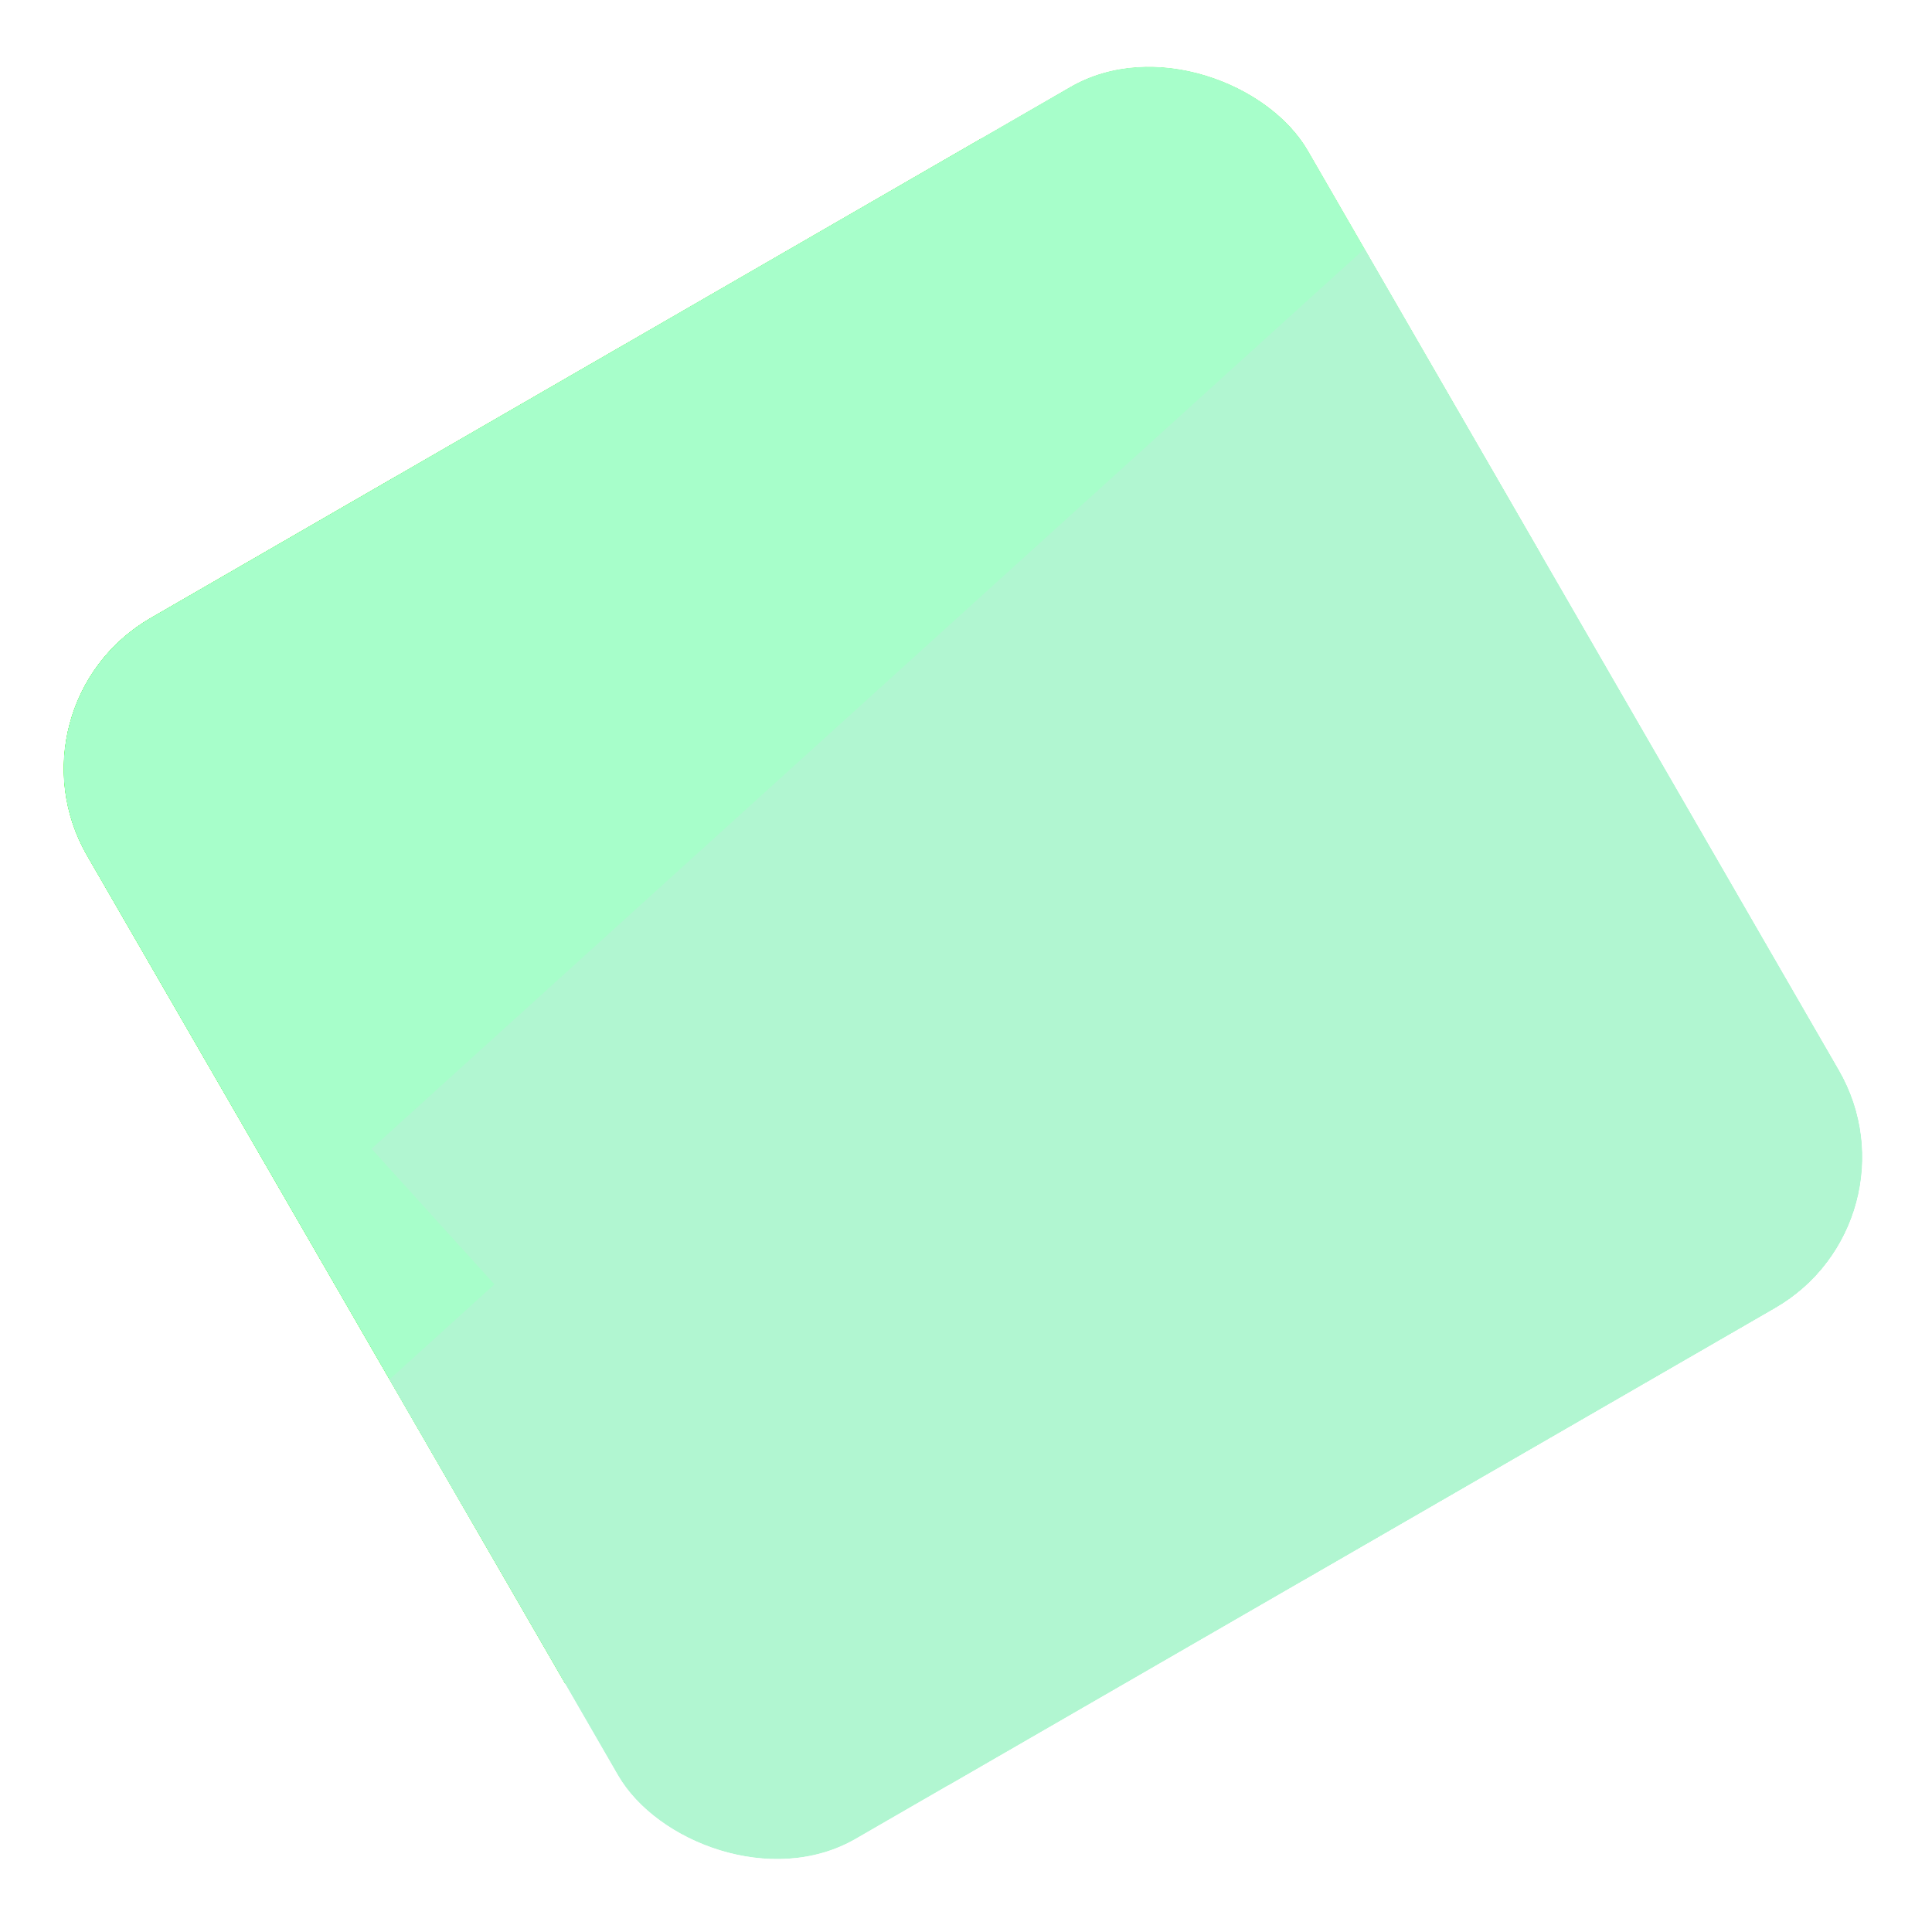 <svg width="222" height="222" viewBox="0 0 222 222" fill="none" xmlns="http://www.w3.org/2000/svg">
<g clip-path="url(#clip0_2240_2)">
<rect y="81" width="162" height="162" rx="20" transform="rotate(-30 0 81)" fill="white"/>
<g filter="url(#filter0_f_2240_2)">
<rect x="-11.352" y="262.577" width="154.554" height="181.89" transform="rotate(-132.188 -11.352 262.577)" fill="#6EF96C"/>
</g>
<g filter="url(#filter1_f_2240_2)">
<rect x="44.737" y="211.739" width="154.554" height="181.89" transform="rotate(-132.188 44.737 211.739)" fill="#6EF96C"/>
</g>
<g filter="url(#filter2_f_2240_2)">
<rect x="-3.668" y="227.23" width="154.554" height="181.89" transform="rotate(-132.188 -3.668 227.23)" fill="#6EF96C"/>
</g>
<g filter="url(#filter3_f_2240_2)">
<rect x="52.414" y="176.396" width="154.554" height="181.89" transform="rotate(-132.188 52.414 176.396)" fill="#6EF96C"/>
</g>
<g style="mix-blend-mode:overlay" filter="url(#filter4_f_2240_2)">
<rect x="-11.352" y="262.577" width="154.554" height="181.89" transform="rotate(-132.188 -11.352 262.577)" fill="#6EF96C"/>
</g>
<g style="mix-blend-mode:overlay" filter="url(#filter5_f_2240_2)">
<rect x="44.737" y="211.739" width="154.554" height="181.89" transform="rotate(-132.188 44.737 211.739)" fill="#6EF96C"/>
</g>
<g style="mix-blend-mode:overlay" filter="url(#filter6_f_2240_2)">
<rect x="52.414" y="176.396" width="154.554" height="181.89" transform="rotate(-132.188 52.414 176.396)" fill="#A7FECA"/>
</g>
<g filter="url(#filter7_f_2240_2)">
<rect x="138.802" y="281.861" width="154.554" height="181.89" transform="rotate(-132.188 138.802 281.861)" fill="#B1F6D1"/>
</g>
<g filter="url(#filter8_f_2240_2)">
<rect x="194.892" y="231.024" width="154.554" height="181.89" transform="rotate(-132.188 194.892 231.024)" fill="#B1F6D1"/>
</g>
<g filter="url(#filter9_f_2240_2)">
<rect x="146.486" y="246.516" width="154.554" height="181.89" transform="rotate(-132.188 146.486 246.516)" fill="#B1F6D1"/>
</g>
</g>
<defs>
<filter id="filter0_f_2240_2" x="-165.145" y="-24.09" width="338.564" height="336.667" filterUnits="userSpaceOnUse" color-interpolation-filters="sRGB">
<feFlood flood-opacity="0" result="BackgroundImageFix"/>
<feBlend mode="normal" in="SourceGraphic" in2="BackgroundImageFix" result="shape"/>
<feGaussianBlur stdDeviation="25" result="effect1_foregroundBlur_2240_2"/>
</filter>
<filter id="filter1_f_2240_2" x="-109.056" y="-74.928" width="338.564" height="336.667" filterUnits="userSpaceOnUse" color-interpolation-filters="sRGB">
<feFlood flood-opacity="0" result="BackgroundImageFix"/>
<feBlend mode="normal" in="SourceGraphic" in2="BackgroundImageFix" result="shape"/>
<feGaussianBlur stdDeviation="25" result="effect1_foregroundBlur_2240_2"/>
</filter>
<filter id="filter2_f_2240_2" x="-157.462" y="-59.437" width="338.564" height="336.667" filterUnits="userSpaceOnUse" color-interpolation-filters="sRGB">
<feFlood flood-opacity="0" result="BackgroundImageFix"/>
<feBlend mode="normal" in="SourceGraphic" in2="BackgroundImageFix" result="shape"/>
<feGaussianBlur stdDeviation="25" result="effect1_foregroundBlur_2240_2"/>
</filter>
<filter id="filter3_f_2240_2" x="-101.379" y="-110.271" width="338.564" height="336.667" filterUnits="userSpaceOnUse" color-interpolation-filters="sRGB">
<feFlood flood-opacity="0" result="BackgroundImageFix"/>
<feBlend mode="normal" in="SourceGraphic" in2="BackgroundImageFix" result="shape"/>
<feGaussianBlur stdDeviation="25" result="effect1_foregroundBlur_2240_2"/>
</filter>
<filter id="filter4_f_2240_2" x="-165.145" y="-24.09" width="338.564" height="336.667" filterUnits="userSpaceOnUse" color-interpolation-filters="sRGB">
<feFlood flood-opacity="0" result="BackgroundImageFix"/>
<feBlend mode="normal" in="SourceGraphic" in2="BackgroundImageFix" result="shape"/>
<feGaussianBlur stdDeviation="25" result="effect1_foregroundBlur_2240_2"/>
</filter>
<filter id="filter5_f_2240_2" x="-109.056" y="-74.928" width="338.564" height="336.667" filterUnits="userSpaceOnUse" color-interpolation-filters="sRGB">
<feFlood flood-opacity="0" result="BackgroundImageFix"/>
<feBlend mode="normal" in="SourceGraphic" in2="BackgroundImageFix" result="shape"/>
<feGaussianBlur stdDeviation="25" result="effect1_foregroundBlur_2240_2"/>
</filter>
<filter id="filter6_f_2240_2" x="-101.379" y="-110.271" width="338.564" height="336.667" filterUnits="userSpaceOnUse" color-interpolation-filters="sRGB">
<feFlood flood-opacity="0" result="BackgroundImageFix"/>
<feBlend mode="normal" in="SourceGraphic" in2="BackgroundImageFix" result="shape"/>
<feGaussianBlur stdDeviation="25" result="effect1_foregroundBlur_2240_2"/>
</filter>
<filter id="filter7_f_2240_2" x="-14.991" y="-4.807" width="338.564" height="336.667" filterUnits="userSpaceOnUse" color-interpolation-filters="sRGB">
<feFlood flood-opacity="0" result="BackgroundImageFix"/>
<feBlend mode="normal" in="SourceGraphic" in2="BackgroundImageFix" result="shape"/>
<feGaussianBlur stdDeviation="25" result="effect1_foregroundBlur_2240_2"/>
</filter>
<filter id="filter8_f_2240_2" x="41.099" y="-55.643" width="338.564" height="336.667" filterUnits="userSpaceOnUse" color-interpolation-filters="sRGB">
<feFlood flood-opacity="0" result="BackgroundImageFix"/>
<feBlend mode="normal" in="SourceGraphic" in2="BackgroundImageFix" result="shape"/>
<feGaussianBlur stdDeviation="25" result="effect1_foregroundBlur_2240_2"/>
</filter>
<filter id="filter9_f_2240_2" x="-7.307" y="-40.151" width="338.564" height="336.667" filterUnits="userSpaceOnUse" color-interpolation-filters="sRGB">
<feFlood flood-opacity="0" result="BackgroundImageFix"/>
<feBlend mode="normal" in="SourceGraphic" in2="BackgroundImageFix" result="shape"/>
<feGaussianBlur stdDeviation="25" result="effect1_foregroundBlur_2240_2"/>
</filter>
<clipPath id="clip0_2240_2">
<rect y="81" width="162" height="162" rx="20" transform="rotate(-30 0 81)" fill="white"/>
</clipPath>
</defs>
</svg>
